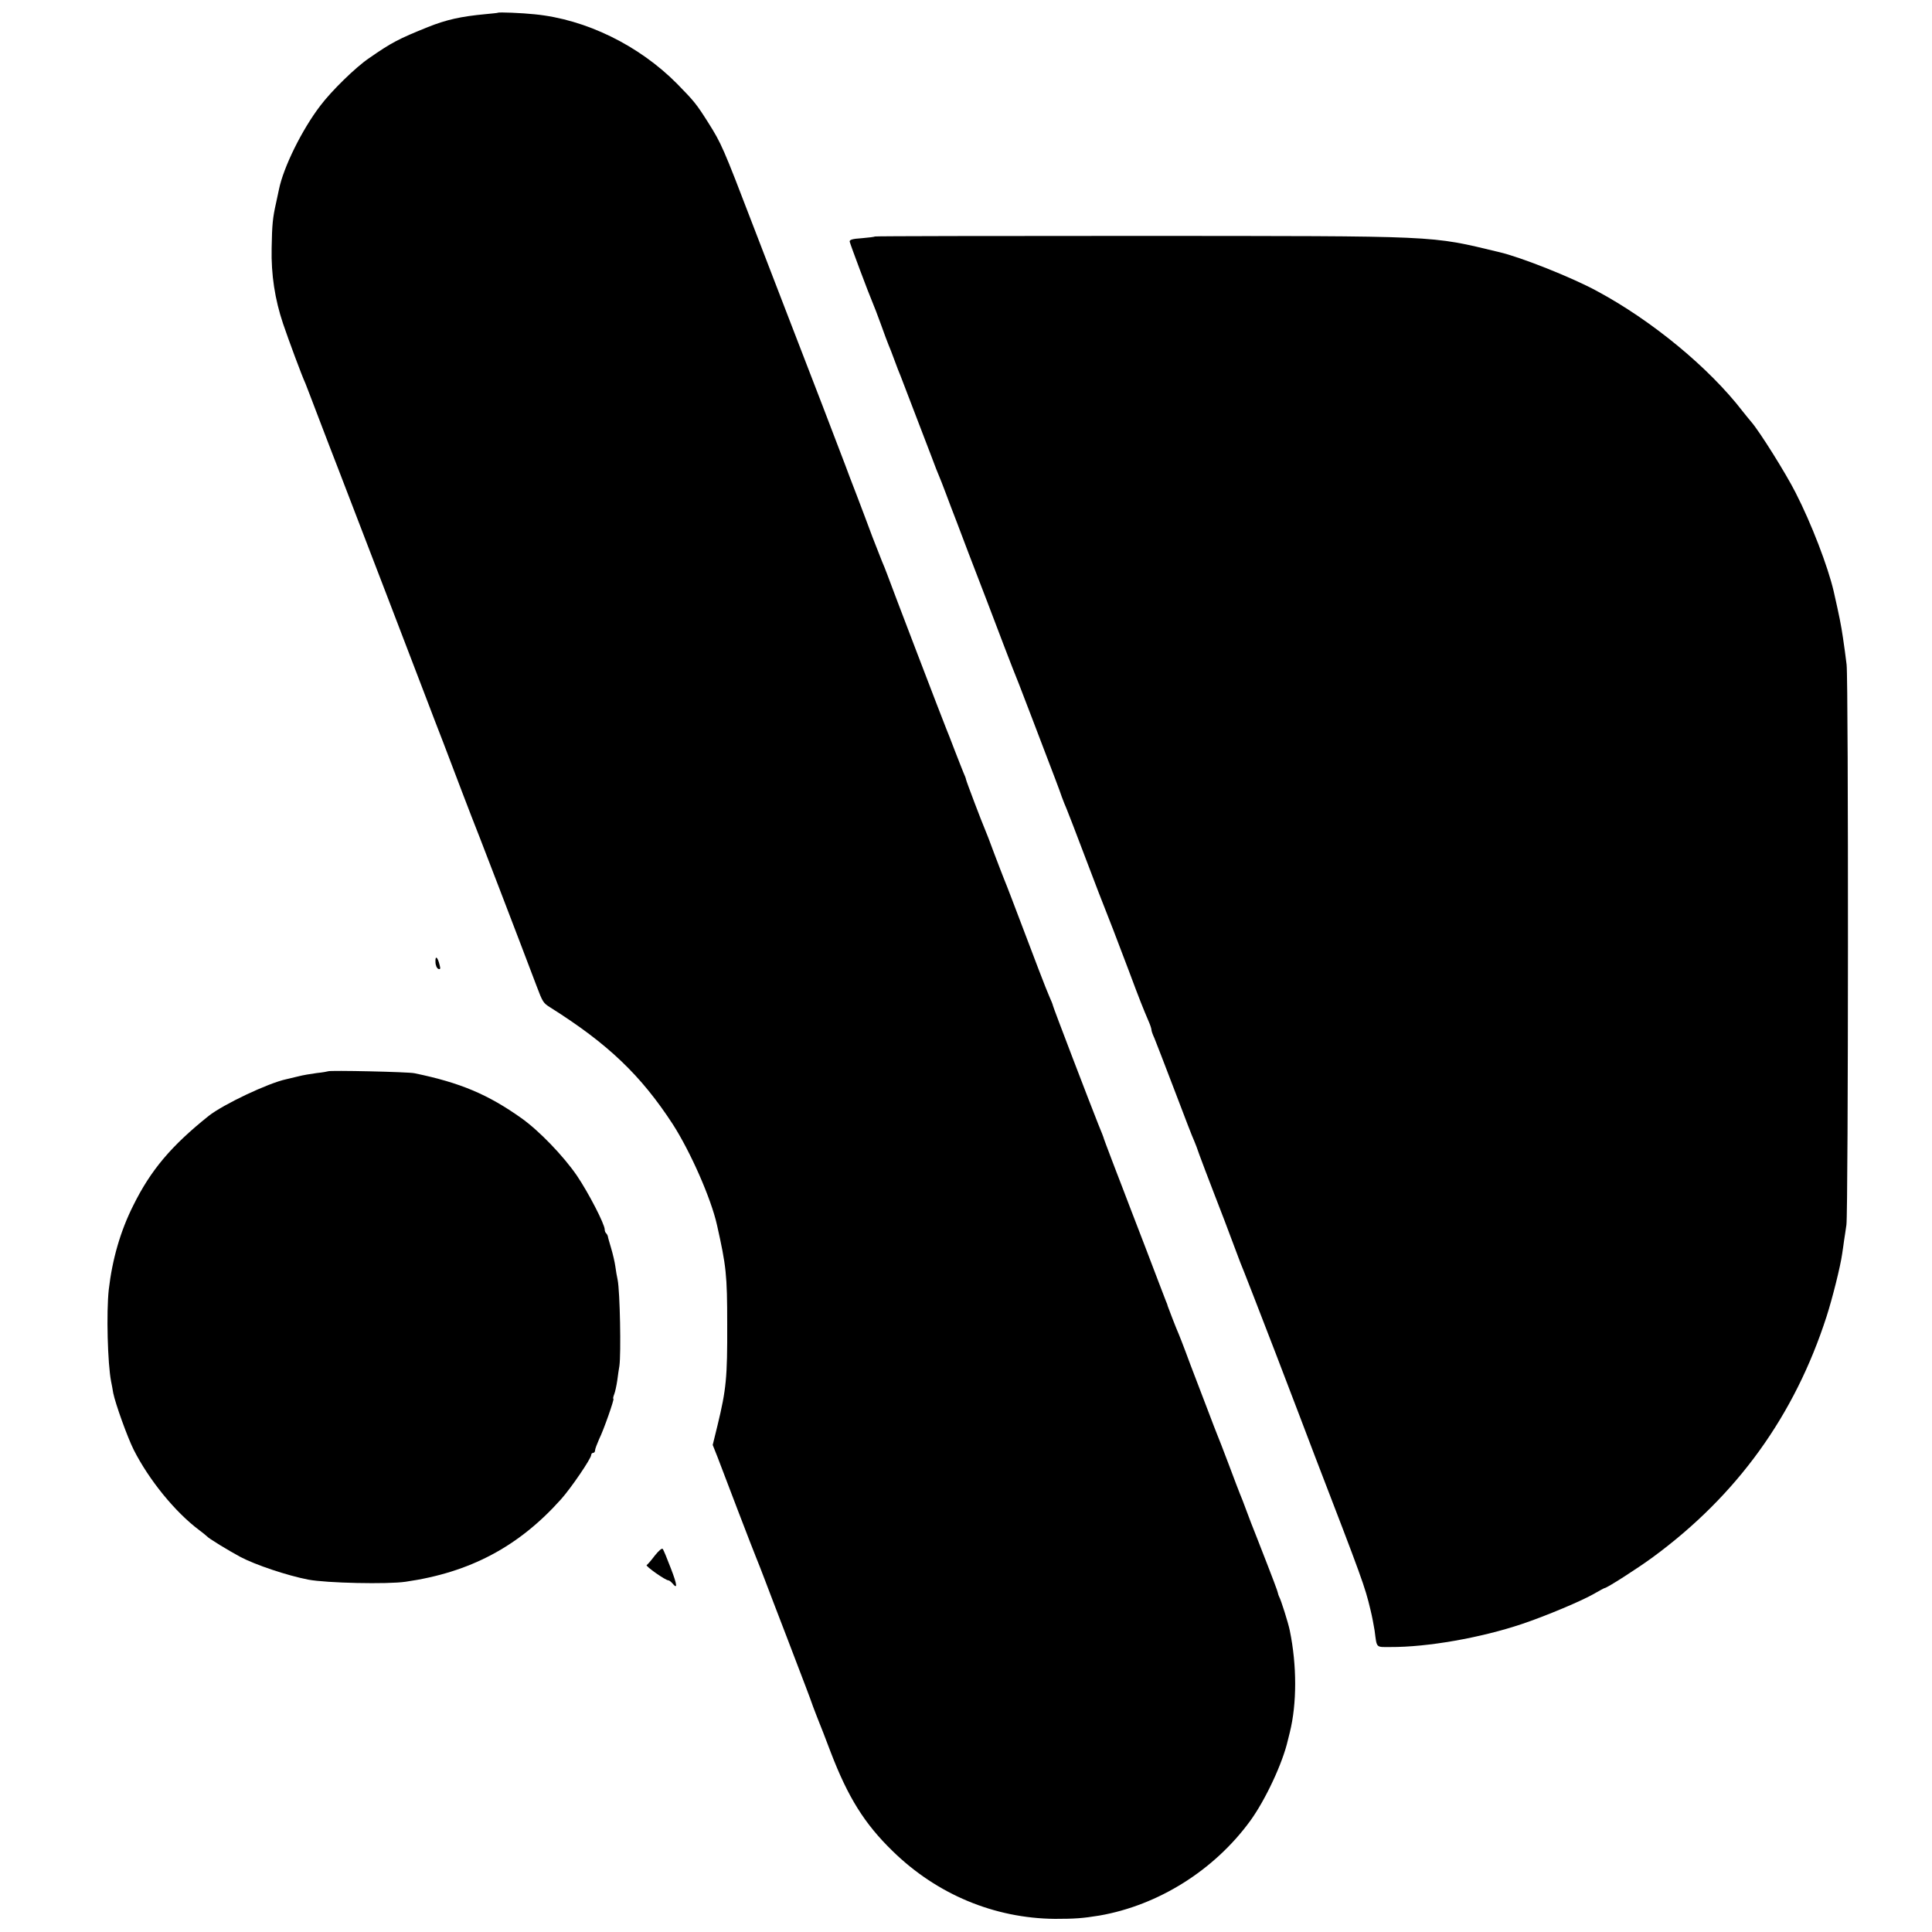<?xml version="1.0" standalone="no"?>
<!DOCTYPE svg PUBLIC "-//W3C//DTD SVG 20010904//EN"
 "http://www.w3.org/TR/2001/REC-SVG-20010904/DTD/svg10.dtd">
<svg version="1.0" xmlns="http://www.w3.org/2000/svg"
 width="1000pt" height="1000pt" viewBox="0 0 1000 1000"
 preserveAspectRatio="xMidYMid meet">
<g transform="translate(0,1000) scale(0.1,-0.1)"
fill="#000000" stroke="none">
<path d="M2577 9934 c-1 -1 -29 -4 -62 -7 -130 -12 -205 -29 -300 -67 -151
-61 -187 -79 -306 -162 -68 -46 -193 -168 -251 -245 -95 -124 -191 -319 -214
-433 -3 -14 -10 -45 -15 -70 -17 -75 -21 -110 -23 -235 -3 -137 17 -265 59
-390 27 -80 98 -272 116 -310 4 -11 36 -92 69 -180 34 -88 78 -205 100 -260
76 -196 438 -1141 470 -1225 9 -25 43 -112 75 -195 31 -82 75 -197 97 -255 22
-58 44 -114 48 -125 8 -17 256 -663 336 -875 33 -88 36 -92 73 -115 298 -188
468 -350 634 -605 91 -142 197 -382 228 -520 48 -214 53 -258 53 -515 1 -276
-5 -336 -50 -522 l-25 -102 25 -63 c13 -35 61 -160 106 -278 45 -118 88 -228
95 -245 7 -16 26 -66 43 -110 17 -44 67 -177 113 -295 107 -281 113 -294 138
-365 13 -33 26 -69 31 -80 5 -11 32 -81 60 -155 89 -232 174 -369 320 -511
229 -224 526 -348 840 -351 103 0 144 3 230 17 305 53 594 234 781 490 79 109
168 299 195 418 2 9 7 27 10 40 37 149 37 347 0 527 -8 40 -46 160 -55 175 -3
6 -6 15 -7 21 -2 10 -18 54 -108 284 -19 47 -44 112 -56 145 -12 33 -26 69
-31 80 -5 11 -31 81 -59 155 -28 74 -55 144 -60 155 -5 11 -27 70 -50 130 -23
61 -52 137 -65 170 -13 33 -35 92 -49 130 -15 39 -30 79 -35 90 -11 24 -55
138 -57 145 0 3 -4 14 -9 25 -4 11 -53 137 -107 280 -55 143 -111 288 -124
323 -13 34 -35 90 -48 125 -13 34 -27 71 -31 82 -4 11 -9 25 -11 30 -1 6 -14
39 -29 75 -42 105 -235 609 -235 615 0 3 -8 24 -19 48 -16 36 -67 169 -193
502 -17 44 -36 94 -43 110 -7 17 -29 75 -50 130 -20 55 -41 109 -46 120 -17
39 -99 255 -99 261 0 3 -6 20 -14 37 -7 18 -28 70 -46 117 -18 47 -36 94 -41
105 -14 33 -291 757 -306 800 -8 22 -21 54 -28 70 -7 17 -29 73 -49 125 -19
52 -56 149 -81 215 -26 66 -52 136 -59 155 -13 36 -209 546 -296 770 -27 69
-109 283 -183 475 -154 402 -163 422 -231 530 -62 98 -73 111 -161 201 -197
199 -472 334 -737 360 -65 7 -187 12 -191 8z"/>
<path d="M4529 8776 c-2 -2 -33 -6 -69 -9 -48 -3 -64 -8 -62 -18 4 -17 100
-273 118 -314 7 -16 27 -68 44 -115 17 -47 34 -94 39 -105 5 -11 19 -47 31
-80 12 -33 26 -69 31 -80 8 -20 105 -273 161 -420 16 -44 34 -89 39 -100 5
-11 20 -50 34 -87 14 -37 40 -107 59 -155 18 -49 88 -232 156 -408 67 -176
125 -329 130 -340 5 -11 51 -128 101 -260 132 -346 140 -366 155 -410 8 -22
19 -49 24 -60 5 -11 50 -128 100 -260 50 -132 95 -249 100 -260 15 -37 58
-148 121 -315 60 -161 76 -200 105 -268 8 -18 14 -37 14 -43 0 -6 7 -25 15
-42 7 -18 55 -140 105 -272 50 -132 95 -249 101 -260 5 -11 18 -45 28 -75 11
-30 45 -120 76 -200 31 -80 77 -199 101 -265 24 -66 49 -129 54 -140 5 -11 77
-198 161 -415 83 -217 176 -460 206 -540 243 -631 258 -672 286 -790 9 -36 18
-85 22 -110 12 -92 5 -85 81 -85 193 -1 469 48 681 119 125 42 313 121 376
158 26 15 50 28 52 28 12 0 171 102 250 160 437 321 734 734 899 1245 30 93
72 260 81 325 4 25 8 56 10 70 2 14 8 50 12 80 10 69 11 2812 1 2900 -4 36
-13 99 -19 140 -10 67 -17 103 -48 240 -30 128 -115 350 -197 510 -50 99 -187
318 -230 367 -10 12 -30 36 -44 54 -174 226 -470 470 -755 623 -129 70 -393
175 -505 201 -363 87 -291 83 -1851 84 -757 0 -1378 -1 -1380 -3z"/>
<path d="M2254 5021 c0 -17 7 -33 15 -36 10 -4 12 1 6 22 -10 41 -23 49 -21
14z"/>
<path d="M1698 4455 c-2 -1 -28 -6 -58 -9 -30 -4 -73 -11 -95 -17 -22 -5 -50
-12 -63 -15 -94 -20 -326 -130 -402 -190 -194 -155 -300 -281 -390 -463 -67
-133 -109 -280 -127 -436 -13 -118 -6 -383 12 -475 3 -14 8 -41 11 -60 11 -55
73 -228 106 -294 79 -156 214 -322 338 -415 19 -14 37 -29 40 -32 8 -11 112
-74 173 -107 79 -42 244 -97 352 -118 93 -18 412 -25 505 -11 333 48 585 182
804 427 52 58 156 211 156 229 0 6 5 11 10 11 6 0 10 6 10 13 0 7 10 33 21 58
24 48 80 209 74 209 -3 0 -1 10 4 23 5 12 12 45 16 72 4 28 8 61 11 75 9 64 3
384 -9 445 -4 17 -9 48 -12 70 -3 22 -13 65 -22 95 -9 30 -17 58 -17 62 -1 3
-4 10 -8 14 -5 4 -8 13 -8 20 0 28 -85 192 -144 279 -70 102 -196 233 -288
298 -172 122 -315 183 -553 232 -30 7 -441 16 -447 10z"/>
<path d="M3389 1948 c-18 -24 -37 -46 -42 -49 -7 -5 97 -79 113 -79 4 0 13 -7
20 -15 28 -34 26 -10 -8 78 -19 50 -38 96 -42 100 -4 5 -22 -11 -41 -35z"/>
</g>
</svg>
